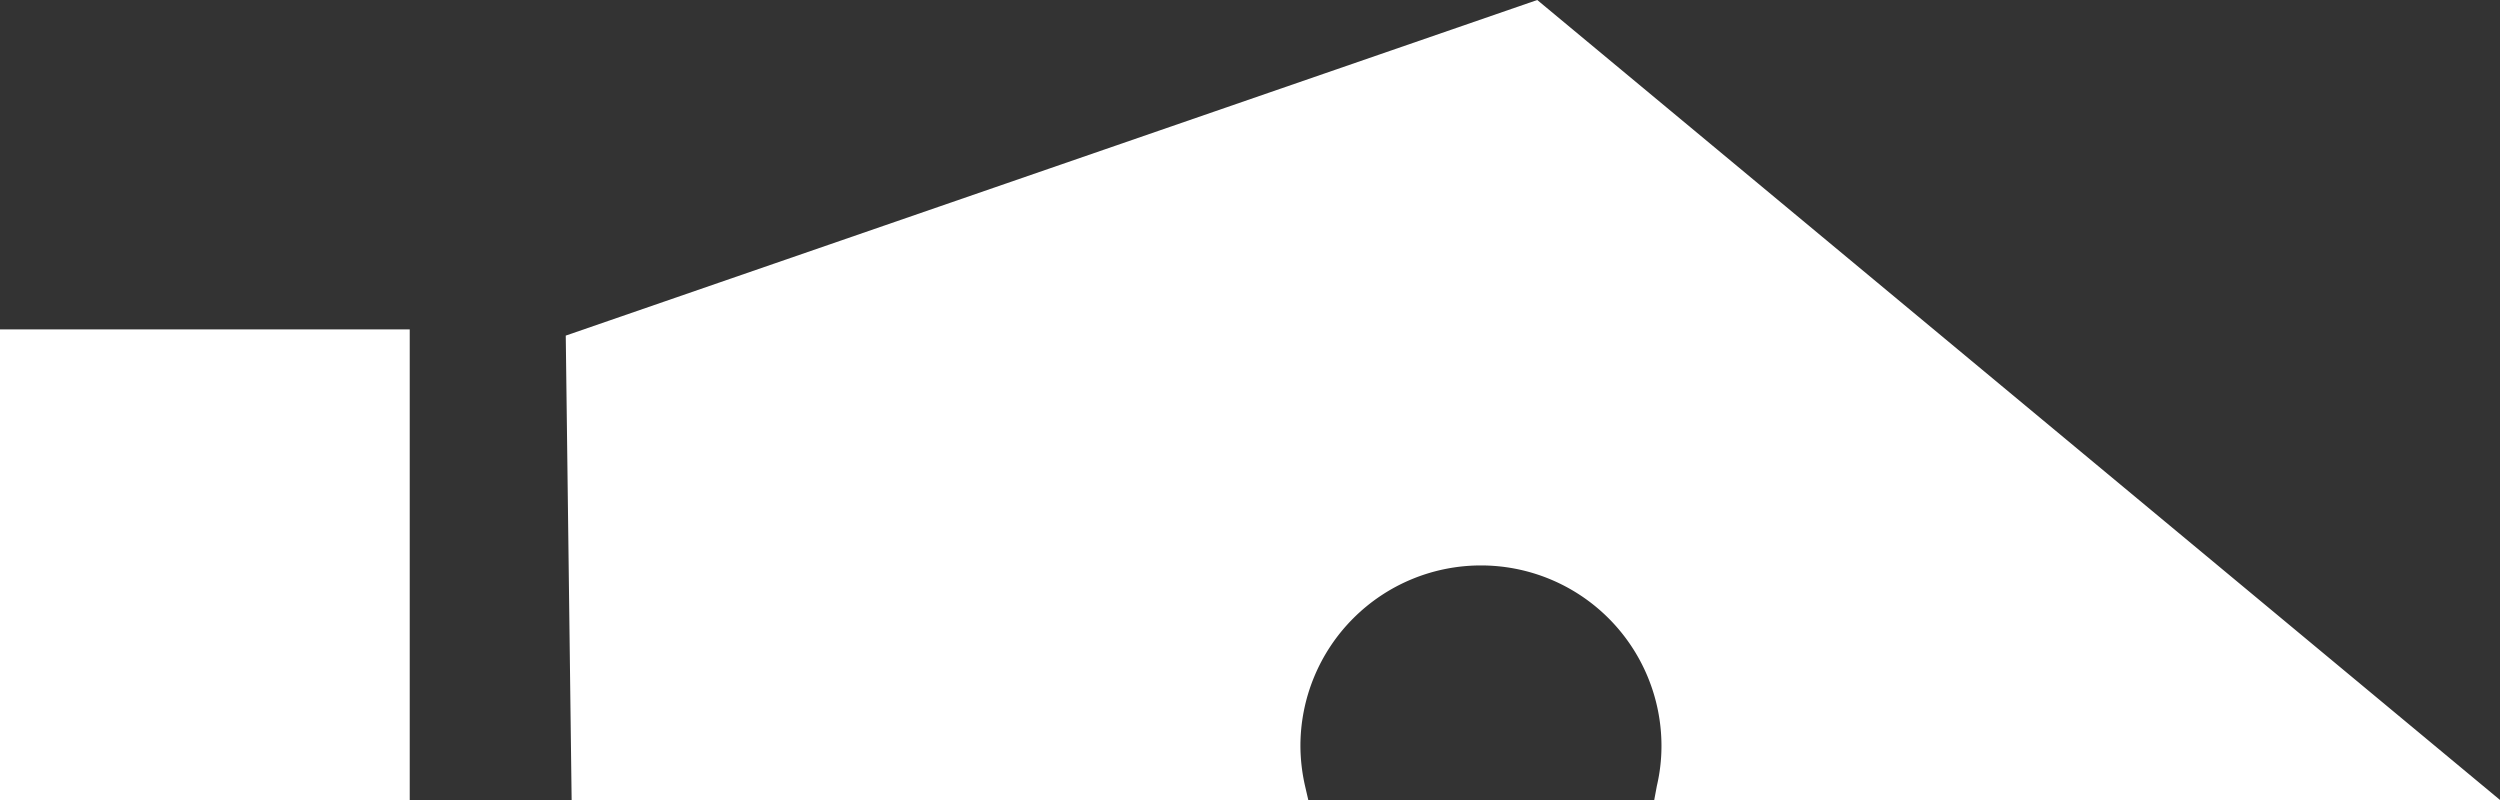 <svg xmlns="http://www.w3.org/2000/svg" viewBox="0 0 157.18 50.32"><rect x="0" y="0" width="157.18" height="50.32" fill="#333333" stroke="none"/><defs><style>.cls-1{fill:#fff;}</style></defs><g id="Layer_2" data-name="Layer 2"><g id="Layer_1-2" data-name="Layer 1"><rect class="cls-1" y="20.71" width="25.76" height="29.61"/><path class="cls-1" d="M104,50.32h53.21L96.65,0,35.57,21.1l.37,29.22H82.26l-.21-.91a11.52,11.52,0,0,1-.29-2.51,11.35,11.35,0,1,1,22.7,0,11,11,0,0,1-.29,2.51Z"/></g></g></svg>